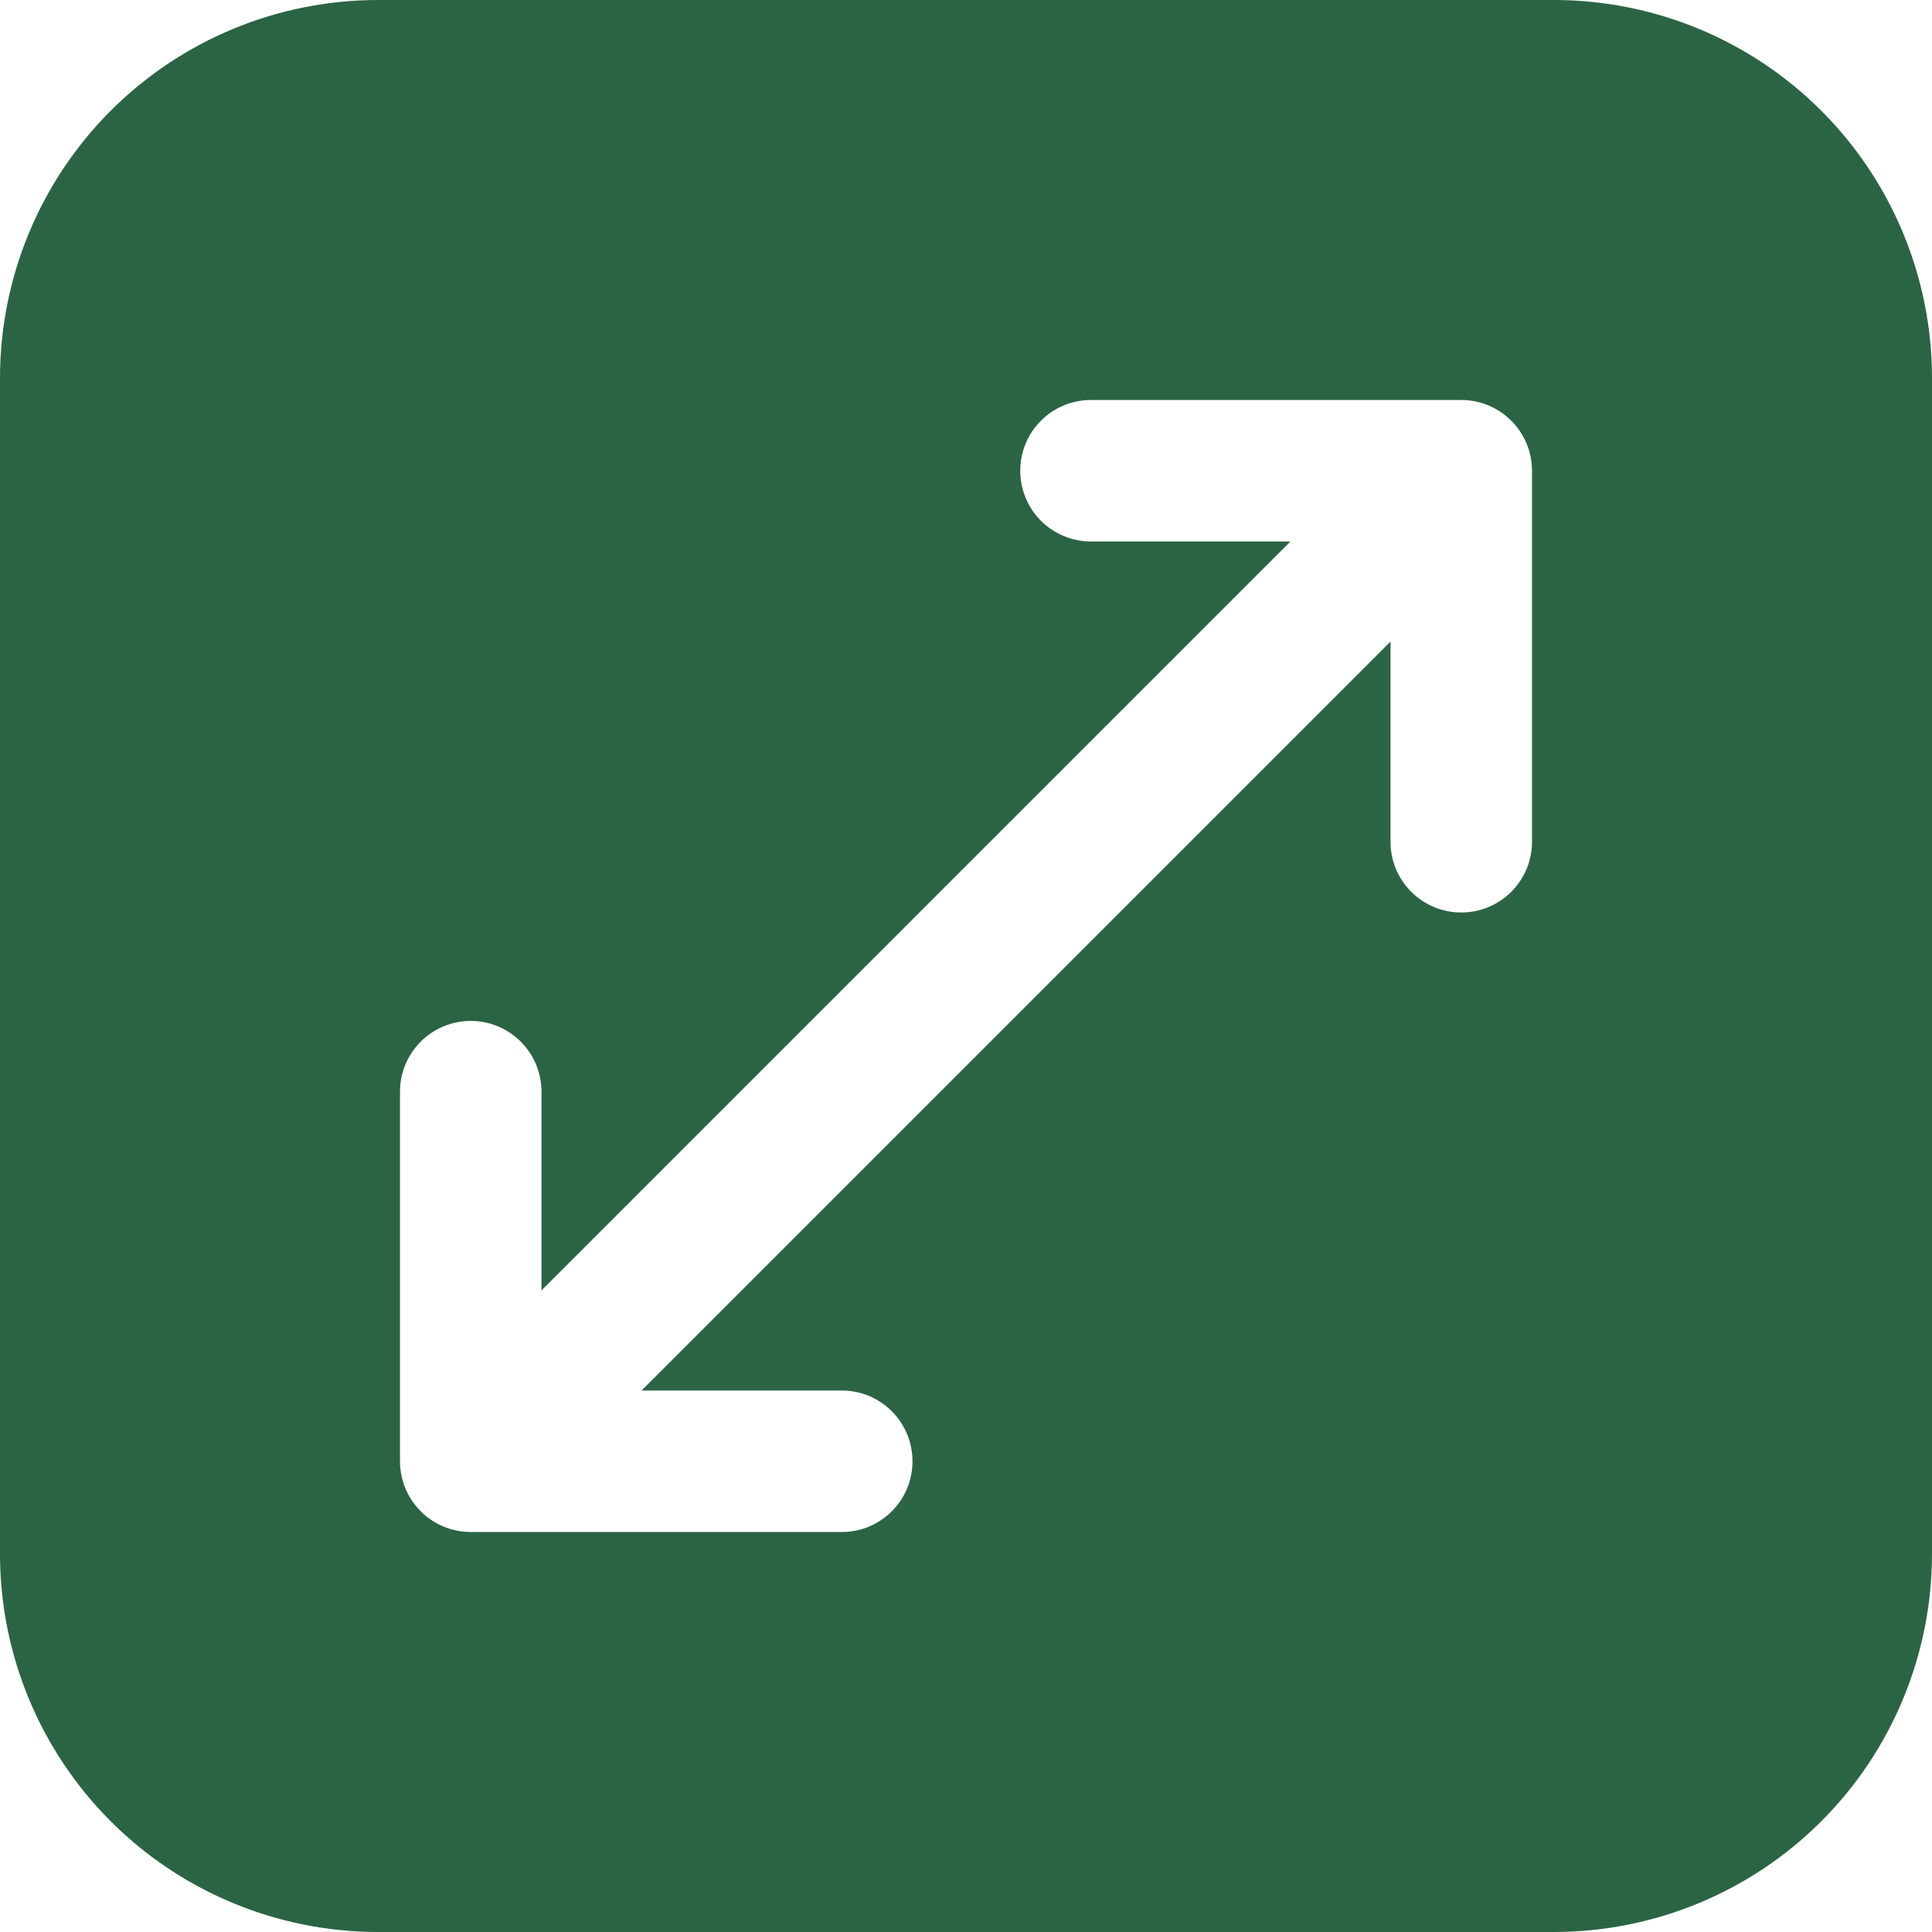 <?xml version="1.0" encoding="UTF-8"?> <svg xmlns="http://www.w3.org/2000/svg" width="26" height="26" viewBox="0 0 26 26" fill="none"><path fill-rule="evenodd" clip-rule="evenodd" d="M5.078 0H20.922C22.268 0.003 23.558 0.538 24.51 1.49C25.462 2.442 25.997 3.732 26 5.078V20.922C25.997 22.268 25.462 23.558 24.51 24.51C23.558 25.462 22.268 25.997 20.922 26H5.078C3.732 25.997 2.442 25.462 1.49 24.51C0.538 23.558 0.003 22.268 0 20.922L0 5.078C0.003 3.732 0.538 2.442 1.49 1.49C2.442 0.538 3.732 0.003 5.078 0ZM7.287 17.366V14.682C7.285 14.431 7.183 14.191 7.005 14.015C6.827 13.838 6.586 13.739 6.335 13.739C6.084 13.739 5.843 13.838 5.665 14.015C5.487 14.191 5.385 14.431 5.383 14.682V19.665C5.383 19.918 5.483 20.16 5.662 20.338C5.84 20.517 6.082 20.617 6.335 20.617H11.318C11.444 20.619 11.569 20.595 11.686 20.548C11.802 20.5 11.909 20.43 11.998 20.342C12.087 20.253 12.158 20.148 12.207 20.032C12.255 19.916 12.28 19.791 12.28 19.665C12.28 19.539 12.255 19.415 12.207 19.298C12.158 19.182 12.087 19.077 11.998 18.988C11.909 18.9 11.802 18.83 11.686 18.782C11.569 18.735 11.444 18.712 11.318 18.713H8.634L18.713 8.634V11.318C18.712 11.444 18.735 11.569 18.782 11.686C18.83 11.802 18.9 11.908 18.988 11.998C19.077 12.087 19.182 12.158 19.298 12.207C19.415 12.255 19.539 12.28 19.665 12.28C19.791 12.28 19.916 12.255 20.032 12.207C20.148 12.158 20.253 12.087 20.342 11.998C20.43 11.908 20.5 11.802 20.548 11.686C20.595 11.569 20.619 11.444 20.617 11.318V6.335C20.617 6.082 20.517 5.84 20.338 5.662C20.16 5.483 19.918 5.383 19.665 5.383H14.682C14.429 5.383 14.187 5.483 14.008 5.662C13.83 5.84 13.73 6.082 13.73 6.335C13.73 6.587 13.83 6.83 14.008 7.008C14.187 7.187 14.429 7.287 14.682 7.287H17.366L7.287 17.366Z" fill="#2B6444"></path></svg> 
